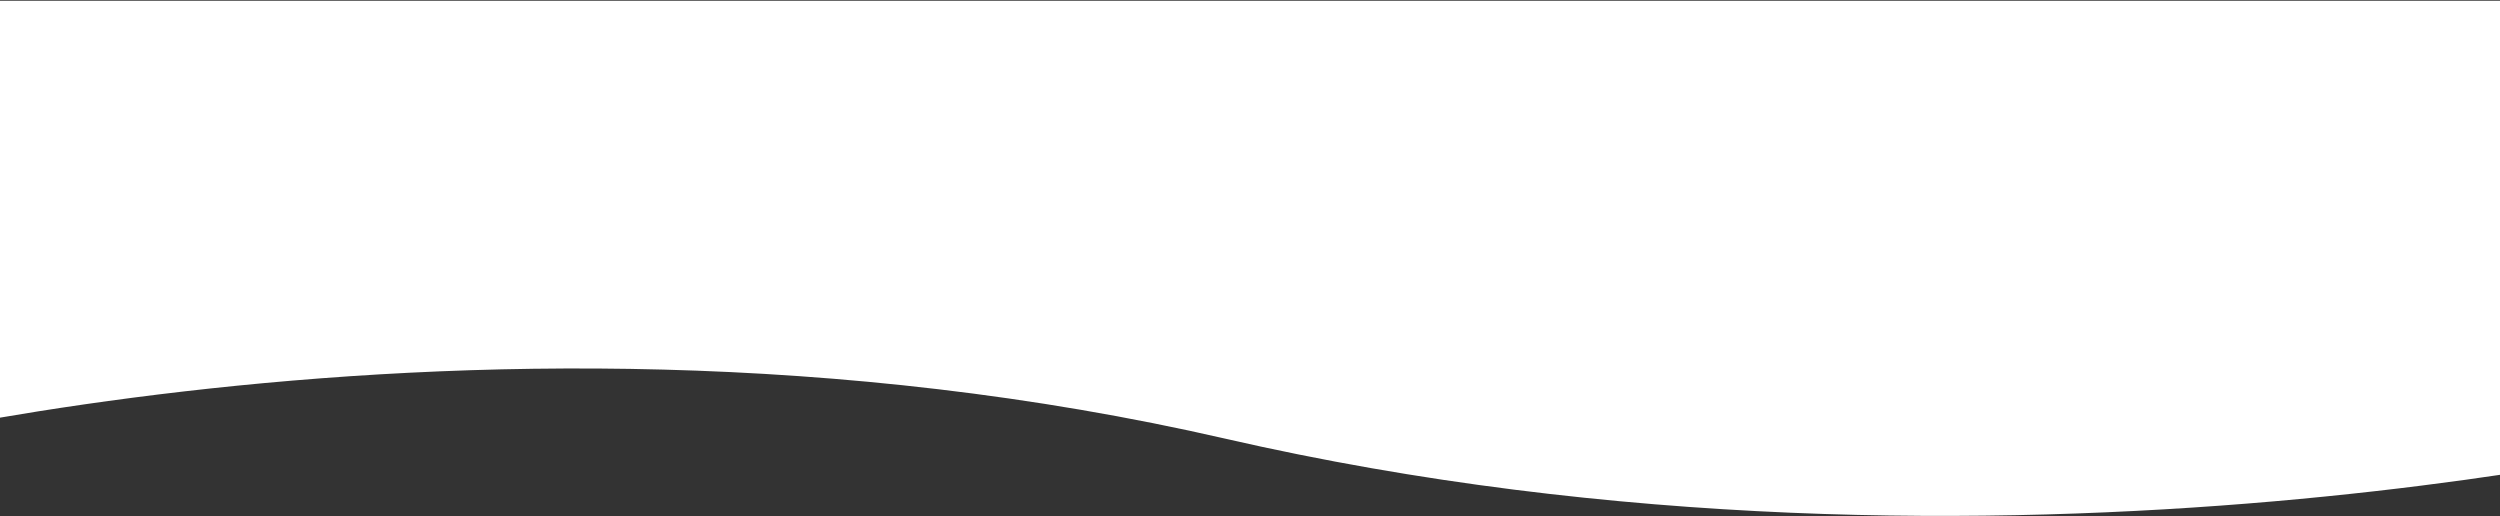 <svg xmlns="http://www.w3.org/2000/svg" width="1728" height="357" viewBox="0 0 1728 357" fill="none"><rect x="0" y="0" width="1728" height="357" fill="#333333" stroke="none"/><path fill-rule="evenodd" clip-rule="evenodd" d="M1893.03 297.228C1893.03 297.228 1384.71 426.669 847.294 303.288C309.882 179.906 -190 330.364 -190 330.364V0.5H1913L1893.03 297.228Z" fill="white"></path></svg>